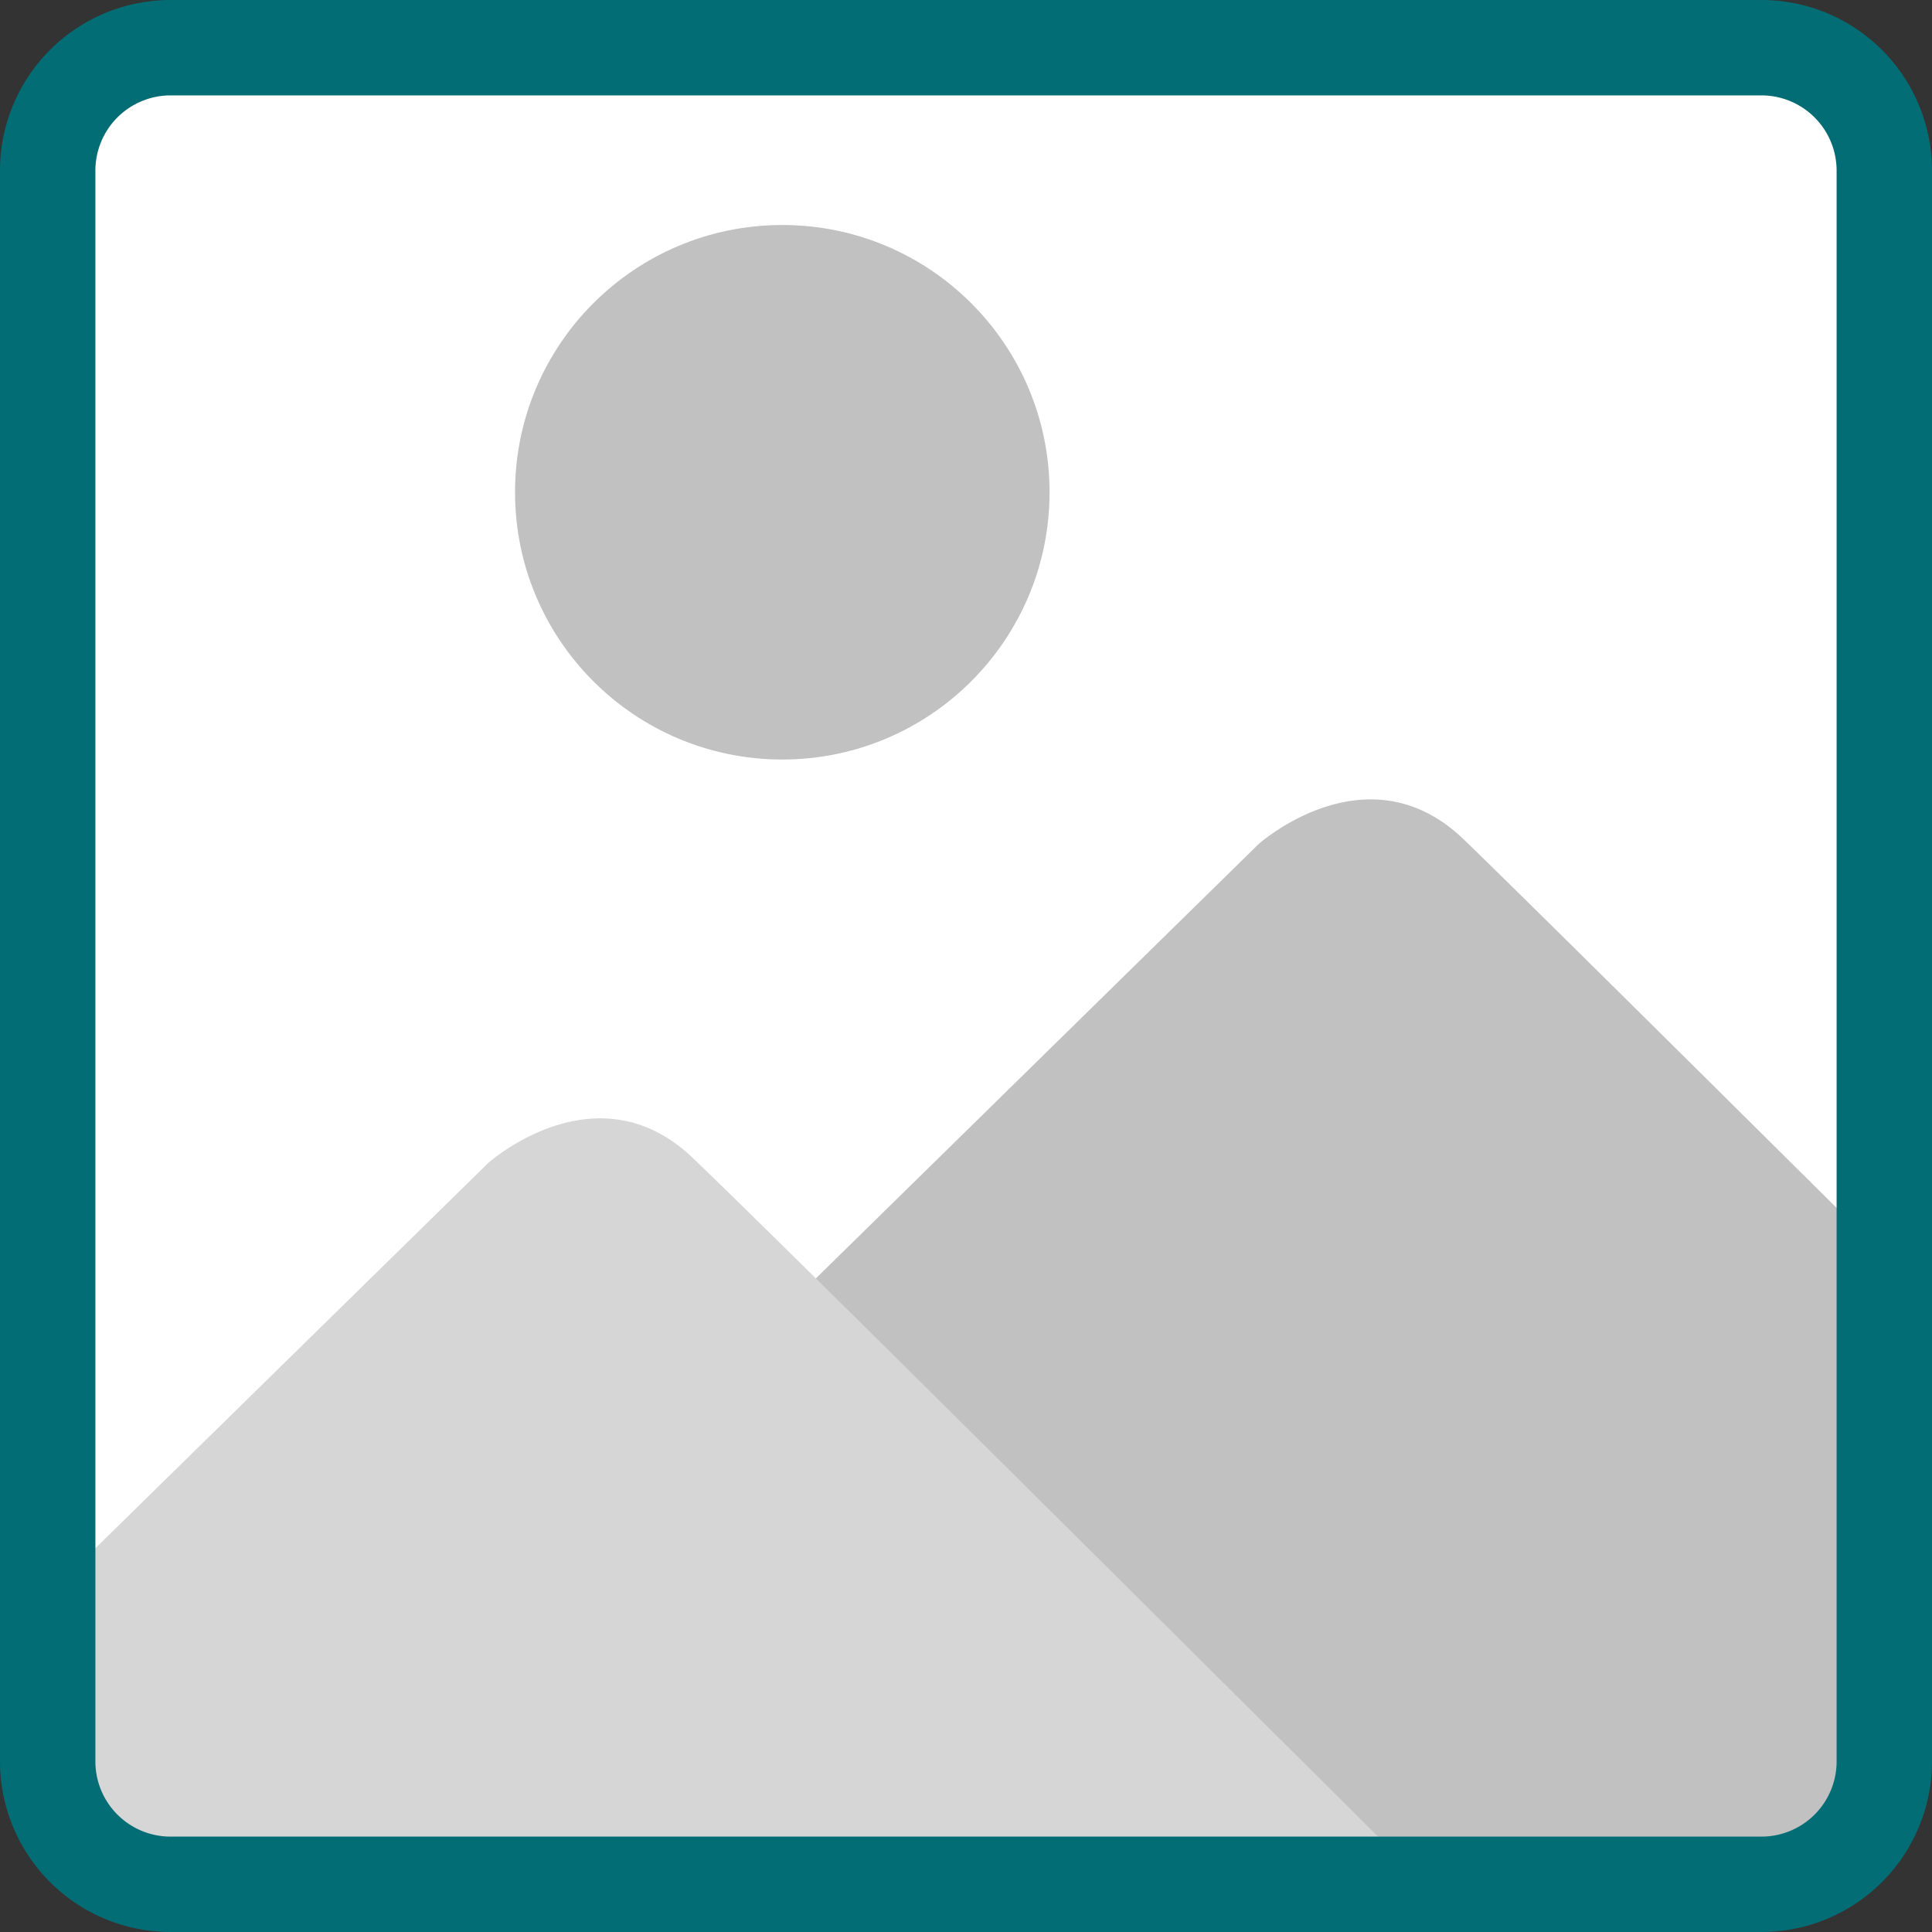 <svg xmlns="http://www.w3.org/2000/svg" xmlns:xlink="http://www.w3.org/1999/xlink" id="Layer_1" data-name="Layer 1" viewBox="0 0 344.32 344.32"><rect x="0" y="0" width="344.32" height="344.32" fill="#333333" stroke="none"/><defs><style>.cls-1{fill:none;}.cls-2{fill:#fff;}.cls-3{clip-path:url(#clip-path);}.cls-4{fill:#c1c1c1;}.cls-5{fill:#d6d6d6;}.cls-6{fill:#026d75;stroke:#026d75;stroke-miterlimit:10;stroke-width:10px;}</style><clipPath id="clip-path"><rect class="cls-1" x="8.5" y="8.5" width="327.32" height="327.32" rx="21.88"></rect></clipPath></defs><rect class="cls-2" x="8.5" y="8.5" width="327.32" height="327.32" rx="21.88"></rect><g class="cls-3"><path class="cls-4" d="M335.82,223.71v90.23a21.87,21.87,0,0,1-21.88,21.88H186.16l-55.7-25.08L111.55,280l11.59-30.32,22.28-21.86,78.91-77.41s19.32-17.25,36.44-.9C268.7,157.13,302.17,190.3,335.82,223.71Z"></path><path class="cls-5" d="M254.15,335.82H30.38A21.87,21.87,0,0,1,8.5,313.94V284.26l78.52-77s19.31-17.26,36.44-.9c3.36,3.21,11.33,11,22,21.53C175,257.07,225.16,307,254.15,335.82Z"></path><circle class="cls-4" cx="139.42" cy="87.73" r="47.63"></circle></g><path class="cls-6" d="M313.94,339.32H30.38A25.41,25.41,0,0,1,5,313.94V30.38A25.41,25.41,0,0,1,30.38,5H313.94a25.41,25.41,0,0,1,25.38,25.38V313.94A25.41,25.41,0,0,1,313.94,339.32ZM30.38,12A18.41,18.41,0,0,0,12,30.38V313.94a18.4,18.4,0,0,0,18.38,18.38H313.94a18.4,18.4,0,0,0,18.38-18.38V30.38A18.41,18.41,0,0,0,313.94,12Z"></path></svg>